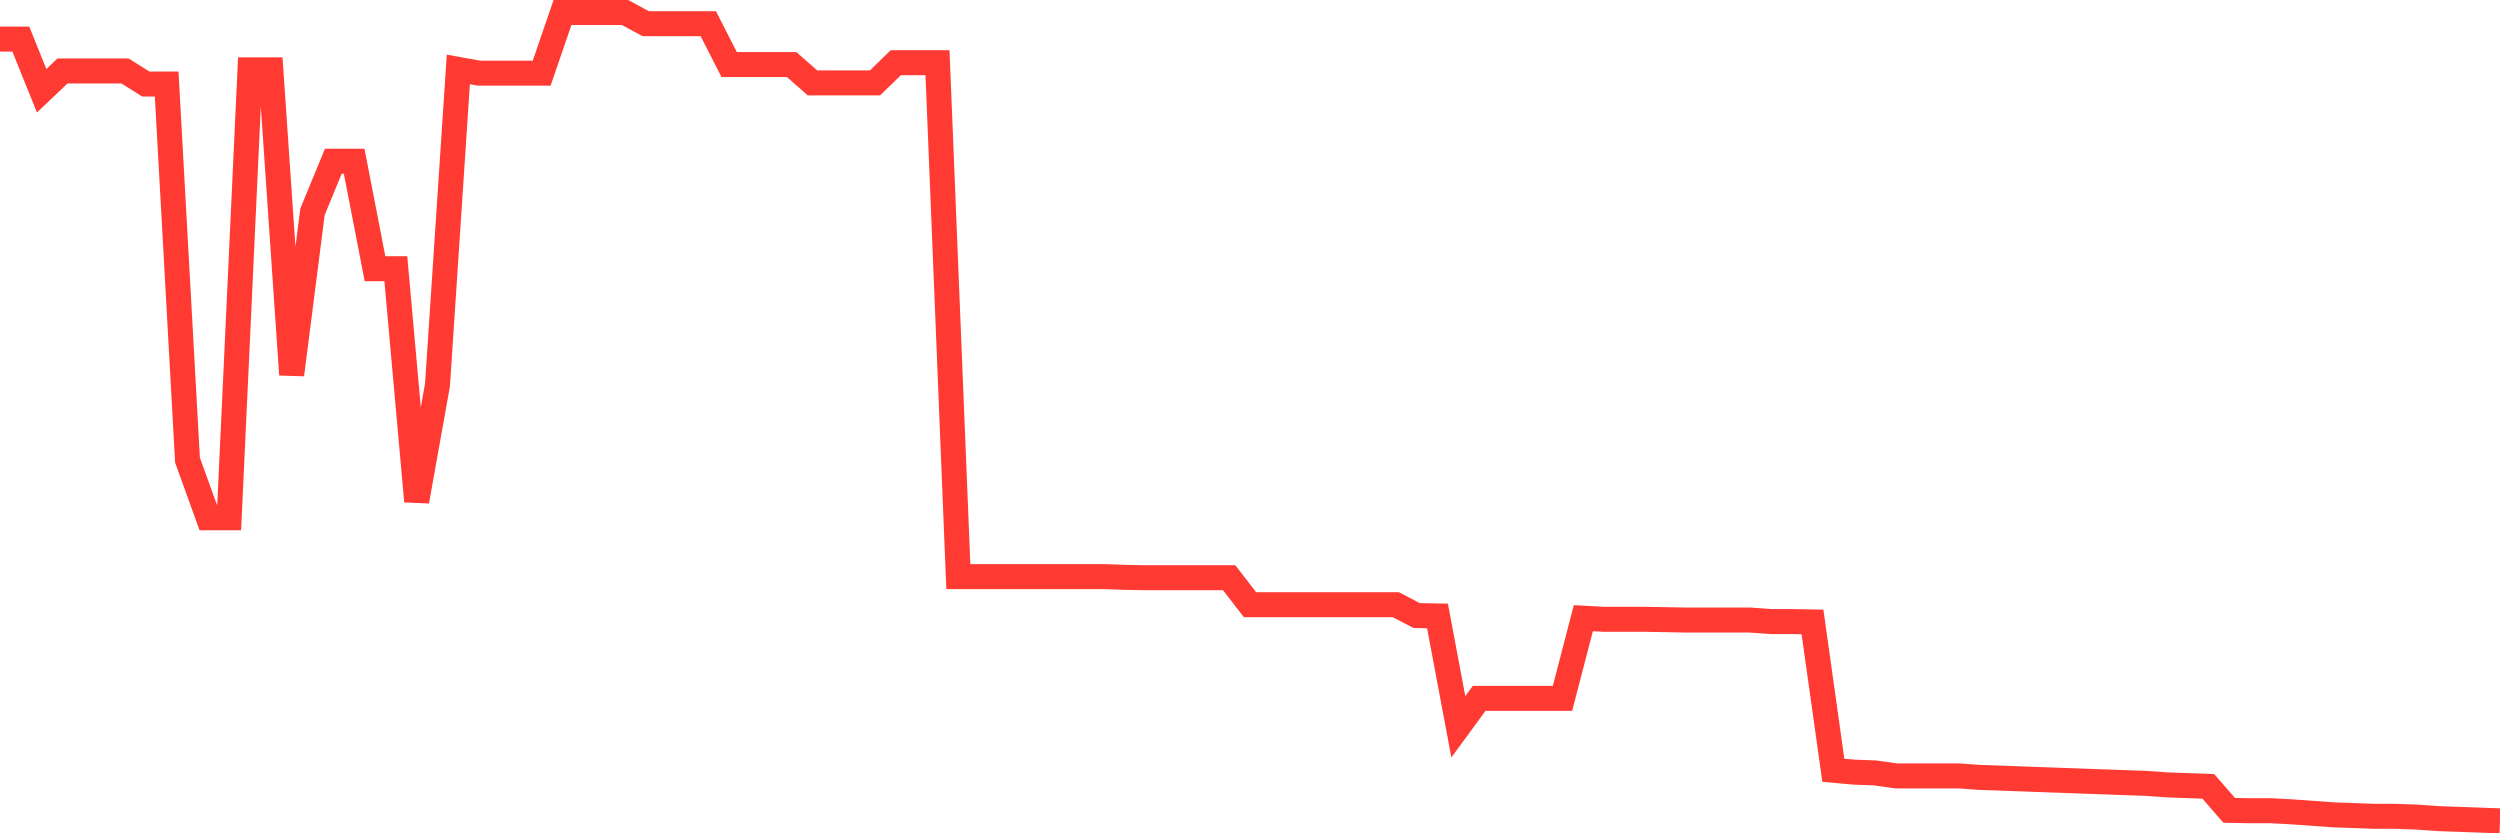 <svg
  xmlns="http://www.w3.org/2000/svg"
  xmlns:xlink="http://www.w3.org/1999/xlink"
  width="120"
  height="40"
  viewBox="0 0 120 40"
  preserveAspectRatio="none"
>
  <polyline
    points="0,1.877 1,1.877 2,4.358 3,3.405 4,3.405 5,3.405 6,3.405 7,4.034 8,4.034 9,22.086 10,24.854 11,24.854 12,3.351 13,3.351 14,17.986 15,10.165 16,7.738 17,7.738 18,12.898 19,12.898 20,24.063 21,18.472 22,3.333 23,3.513 24,3.513 25,3.513 26,3.513 27,0.6 28,0.6 29,0.6 30,0.6 31,1.139 32,1.139 33,1.139 34,1.139 35,3.099 36,3.099 37,3.099 38,3.099 39,3.98 40,3.98 41,3.98 42,3.98 43,3.009 44,3.009 45,3.009 46,27.677 47,27.677 48,27.677 49,27.677 50,27.677 51,27.677 52,27.677 53,27.677 54,27.713 55,27.731 56,27.731 57,27.731 58,27.731 59,27.731 60,29.026 61,29.026 62,29.026 63,29.026 64,29.026 65,29.026 66,29.026 67,29.026 68,29.547 69,29.565 70,34.887 71,33.521 72,33.521 73,33.521 74,33.521 75,33.521 76,29.673 77,29.727 78,29.727 79,29.727 80,29.745 81,29.763 82,29.763 83,29.763 84,29.763 85,29.835 86,29.835 87,29.853 88,36.973 89,37.063 90,37.099 91,37.242 92,37.242 93,37.242 94,37.242 95,37.314 96,37.35 97,37.386 98,37.422 99,37.458 100,37.494 101,37.53 102,37.566 103,37.602 104,37.674 105,37.71 106,37.746 107,38.897 108,38.915 109,38.915 110,38.968 111,39.04 112,39.112 113,39.148 114,39.184 115,39.184 116,39.22 117,39.292 118,39.328 119,39.364 120,39.4"
    fill="none"
    stroke="#ff3a33"
    stroke-width="1.2"
  >
  </polyline>
</svg>